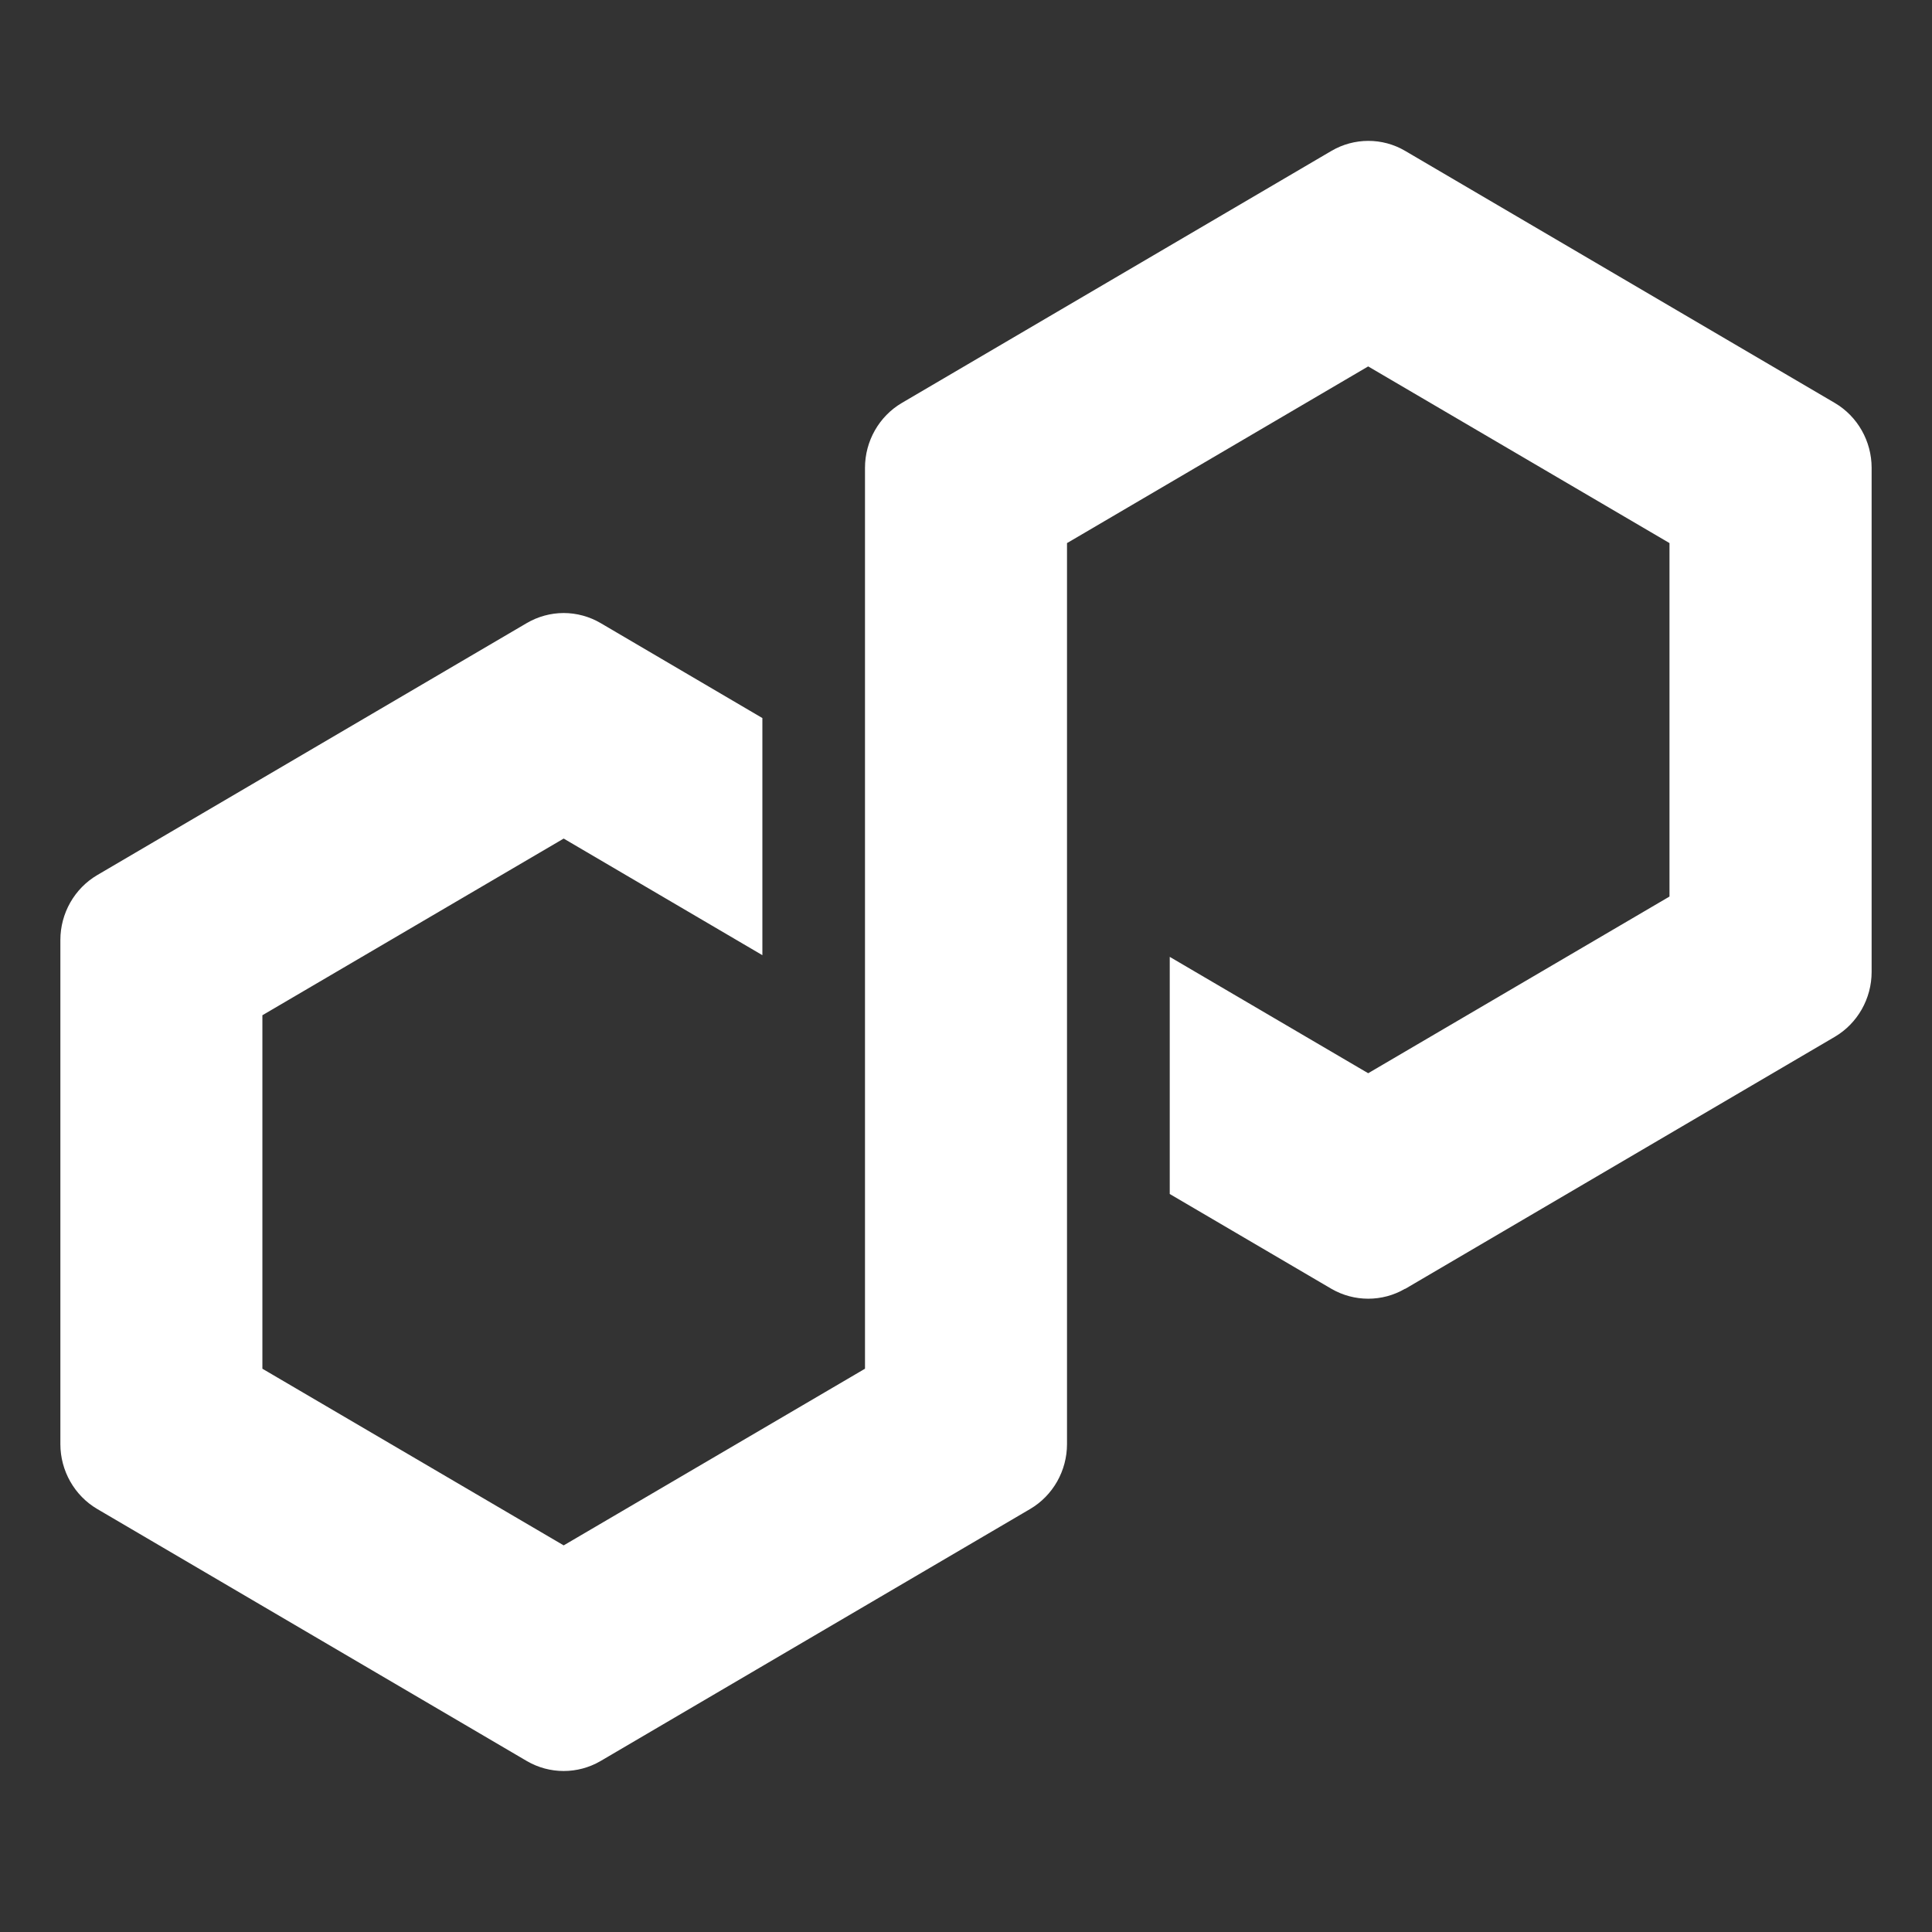 <svg width="96" height="96" viewBox="0 0 96 96" fill="none" xmlns="http://www.w3.org/2000/svg">
<rect x="0" y="0" width="96" height="96" fill="#333333" stroke="none"/>
<path d="M91.169 51.519L69.821 64.044L69.815 64.038C68.69 64.697 67.285 64.697 66.153 64.038L58.124 59.329V47.546L67.984 53.328L82.956 44.549V26.985L67.984 18.207L53.286 26.83L53.019 26.985V71.757C53.019 73.081 52.32 74.315 51.188 74.981L29.84 87.506C28.709 88.165 27.31 88.165 26.179 87.506L4.831 74.981C3.699 74.315 3 73.081 3 71.757V46.707C3 45.383 3.699 44.149 4.831 43.483L26.179 30.958C26.732 30.635 27.367 30.461 28.009 30.461C28.652 30.461 29.287 30.635 29.84 30.958L37.882 35.68V47.462L28.009 41.668L13.038 50.447V68.011L28.009 76.789L42.981 68.011V23.245C42.981 21.921 43.68 20.687 44.812 20.022L66.16 7.497C67.285 6.838 68.69 6.831 69.821 7.497L91.169 20.022C92.301 20.687 93 21.921 93 23.245V48.296C93 49.62 92.301 50.854 91.169 51.519Z" fill="white"/>
</svg>
